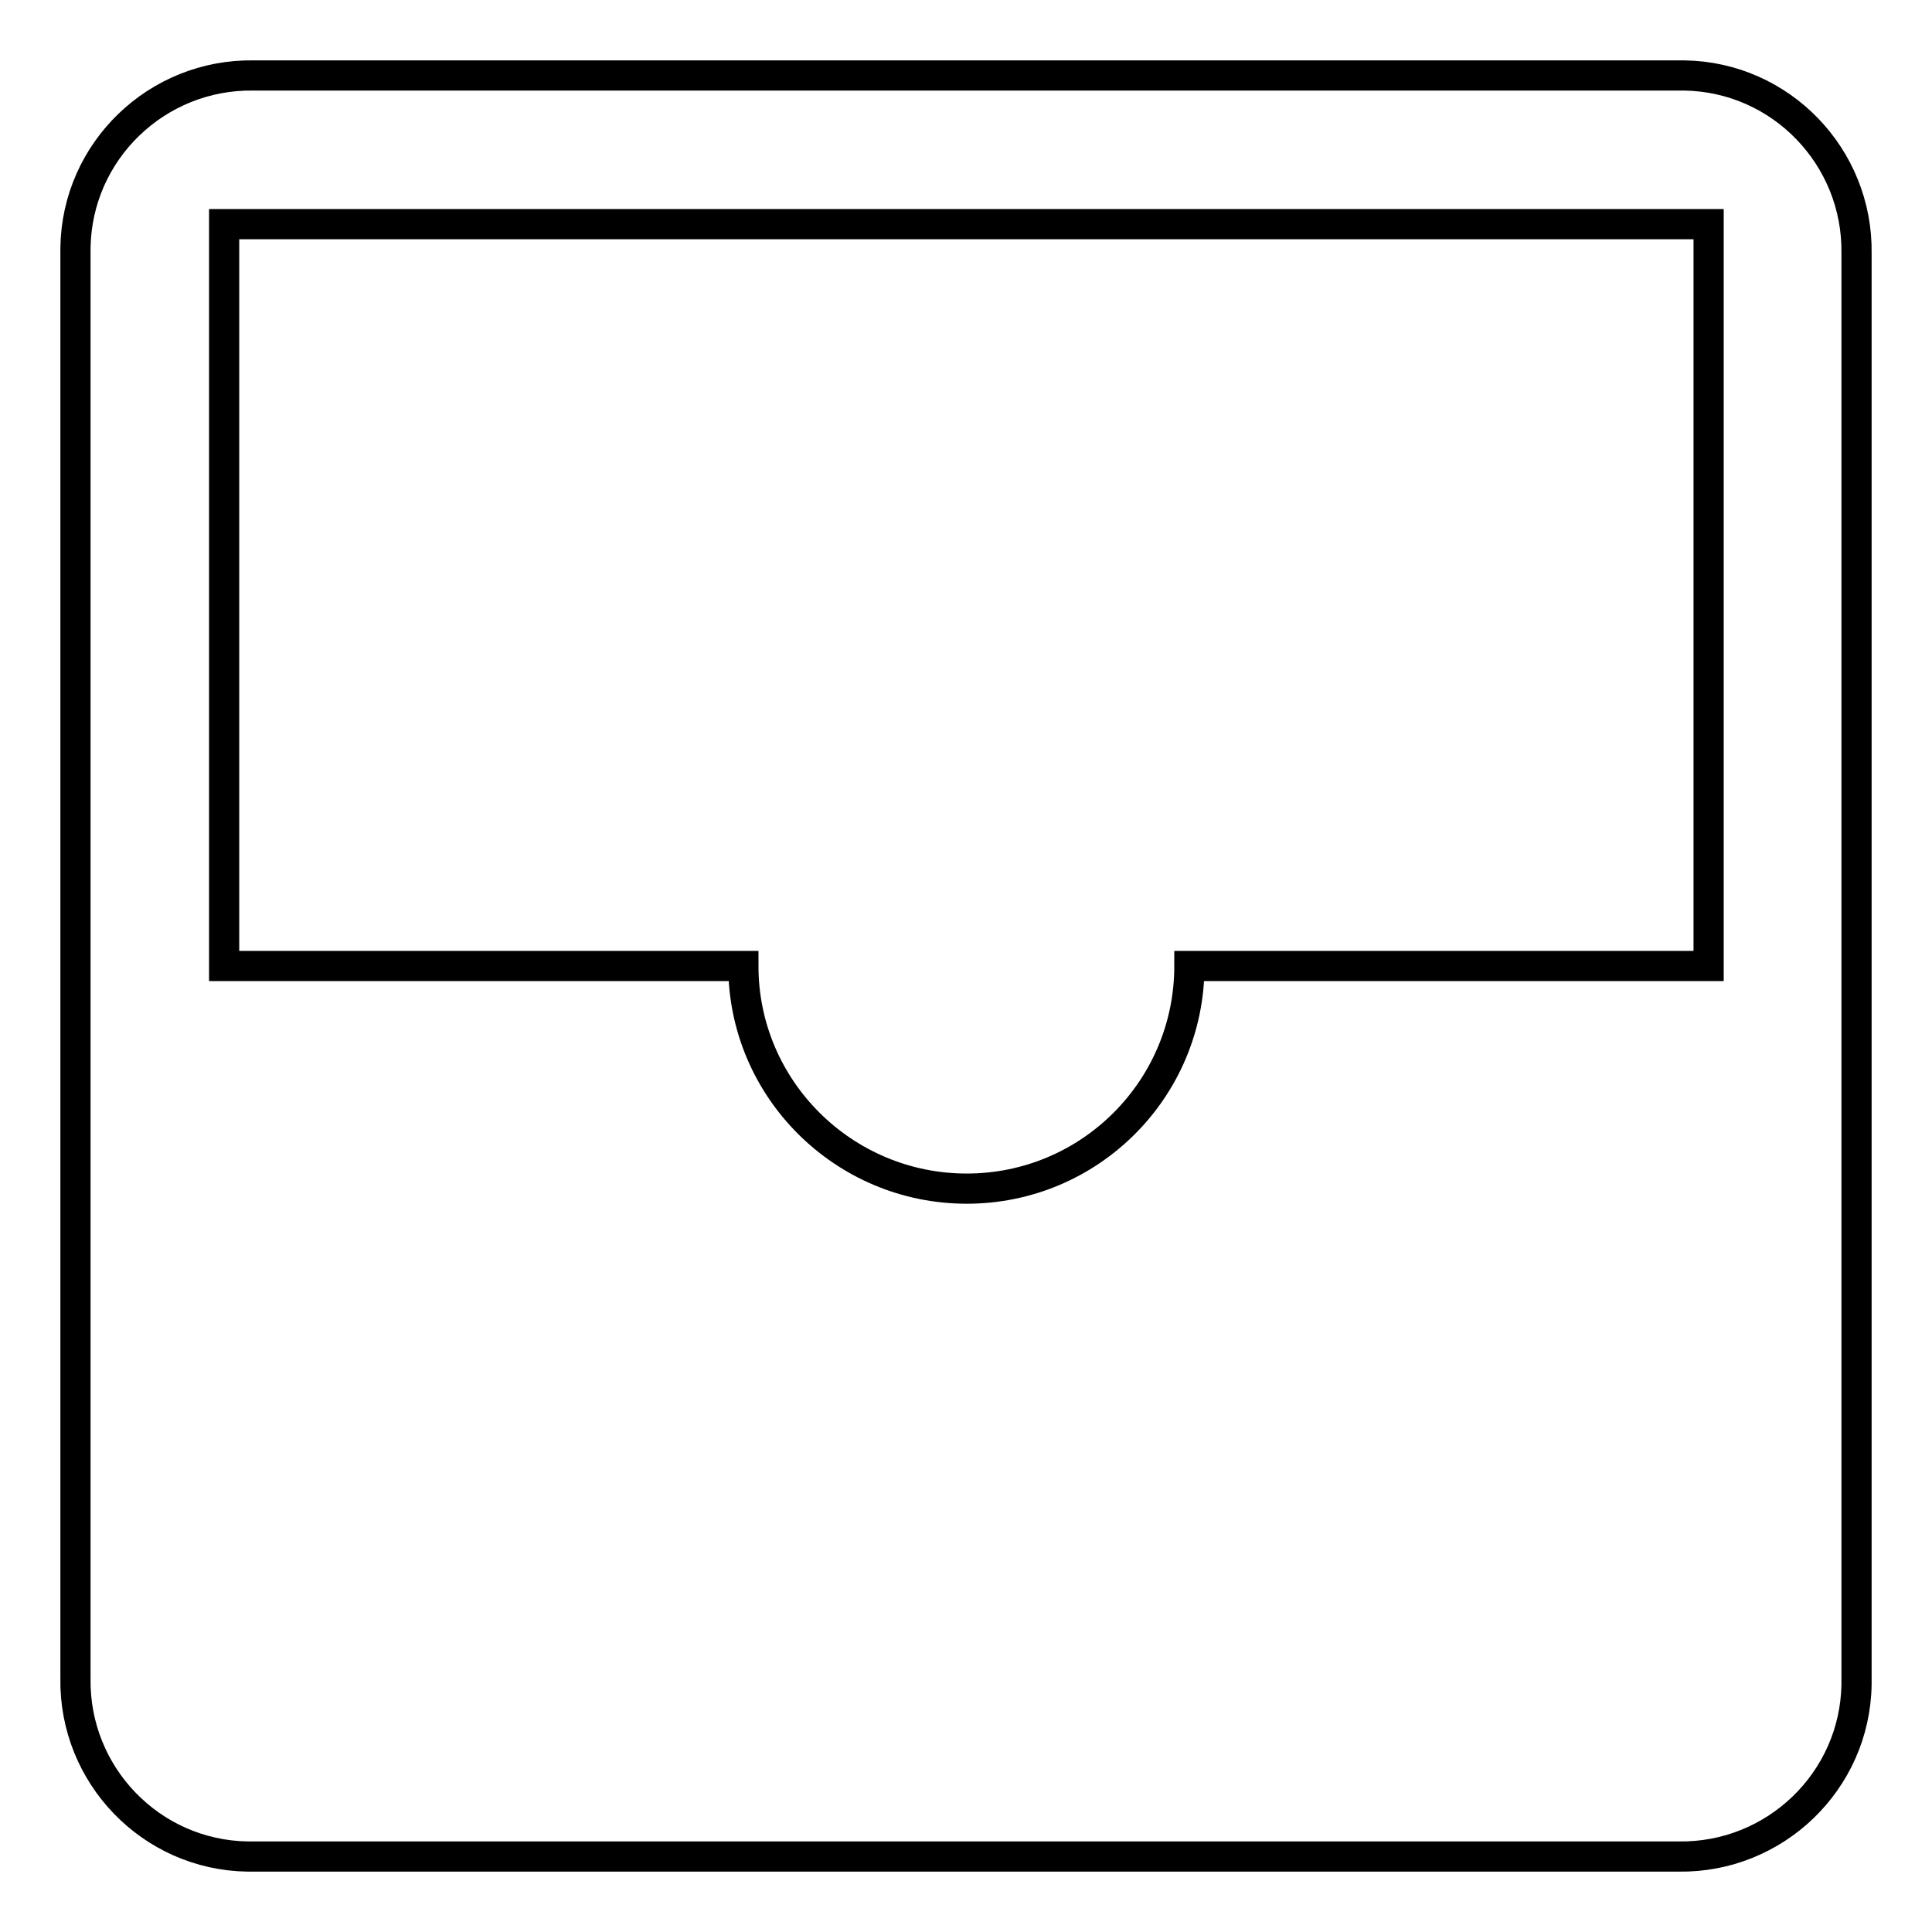 <?xml version="1.0" encoding="utf-8"?>
<!-- Svg Vector Icons : http://www.onlinewebfonts.com/icon -->
<!DOCTYPE svg PUBLIC "-//W3C//DTD SVG 1.1//EN" "http://www.w3.org/Graphics/SVG/1.1/DTD/svg11.dtd">
<svg version="1.1" xmlns="http://www.w3.org/2000/svg" xmlns:xlink="http://www.w3.org/1999/xlink" x="0px" y="0px" viewBox="0 0 256 256" enable-background="new 0 0 256 256" xml:space="preserve">
<g> <path stroke-width="4" fill-opacity="0" stroke="#000000"  d="M222.4,10H33.6C20.8,9.8,10.2,20,10,32.8c0,0.3,0,0.5,0,0.8v188.8c-0.2,12.8,10,23.4,22.8,23.6 c0.3,0,0.5,0,0.8,0h188.8c12.8,0.2,23.4-10,23.6-22.8c0-0.3,0-0.5,0-0.8V33.6c0.2-12.8-10-23.4-22.8-23.6 C222.9,10,222.7,10,222.4,10z M29.7,29.7h196.7V128h-68.8c0,16.3-13.2,29.5-29.5,29.5S98.5,144.3,98.5,128H29.7V29.7z"/></g>
</svg>